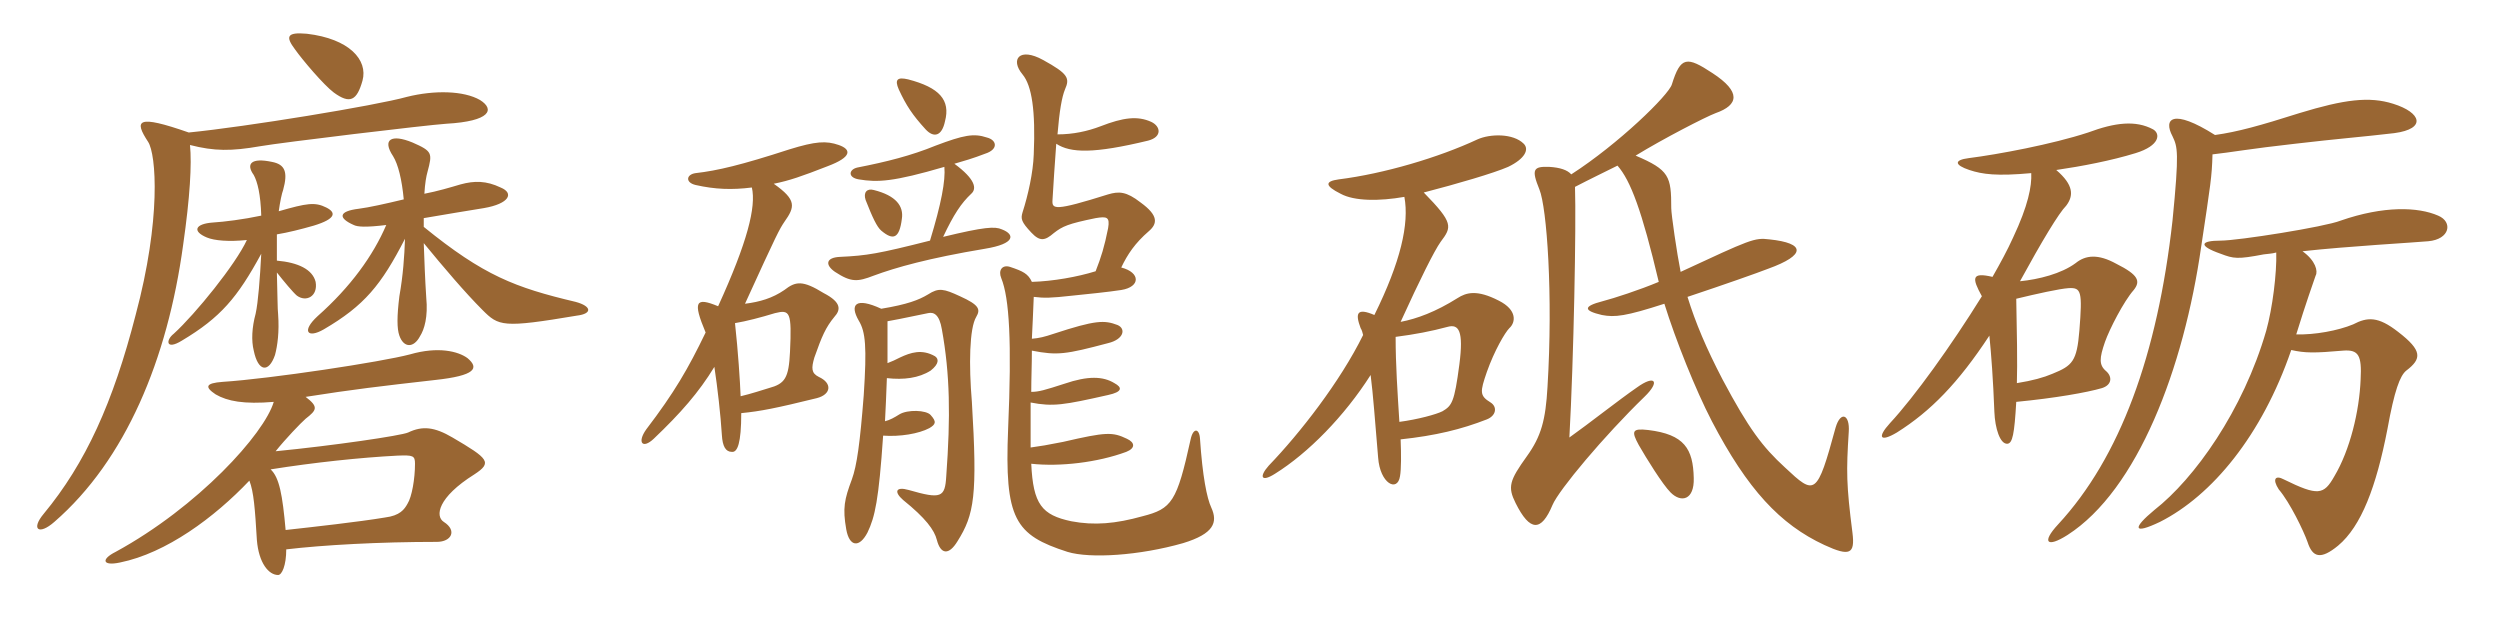 <svg xmlns="http://www.w3.org/2000/svg" xmlns:xlink="http://www.w3.org/1999/xlink" width="600" height="150"><path fill="#996633" padding="10" d="M87 19.35C88.35 14.40 83.85 9.30 73.65 8.10C68.70 7.65 68.55 8.85 70.80 11.85C72.60 14.40 77.70 20.40 80.10 22.20C84 25.05 85.65 24.15 87 19.35ZM138.45 75.75C142.20 75.30 142.05 73.50 138.15 72.45C123.60 69 116.10 66.15 101.70 54.45C101.70 53.70 101.70 53.10 101.70 52.35C108 51.30 111.30 50.70 116.10 49.95C122.25 48.90 123.45 46.35 120.15 45C116.70 43.35 113.85 43.35 110.55 44.25C108 45 105 45.90 101.85 46.50C102 43.95 102.30 42.30 102.60 41.25C103.80 36.75 103.80 36.30 99 34.20C93.90 32.10 91.65 33.45 94.35 37.50C95.55 39.45 96.45 43.05 96.90 47.85C92.55 48.90 88.50 49.80 86.10 50.10C81.15 50.70 81.15 52.35 84.90 54C85.80 54.45 87.75 54.60 92.70 54C89.55 61.35 84.15 68.85 76.20 75.90C72.30 79.50 73.80 81.30 77.70 79.05C87.45 73.35 91.50 68.40 97.20 57.30C97.05 61.50 96.75 66 95.85 71.10C95.25 75.90 95.25 78.90 95.85 80.55C96.90 83.55 99.30 83.55 100.80 80.70C101.85 79.05 102.75 76.05 102.30 71.40C102 66.90 101.85 62.40 101.70 58.35C106.50 64.20 111.60 70.20 115.80 74.40C119.70 78.30 120.60 78.75 138.45 75.75ZM78.30 49.80C75.60 48.45 73.65 48.75 66.90 50.70C67.20 48.45 67.65 46.35 67.95 45.60C69.15 41.25 68.40 39.45 65.25 38.85C60.30 37.80 58.95 39.30 60.90 42C61.80 43.65 62.55 46.65 62.70 51.75C58.50 52.65 53.70 53.25 51.15 53.40C46.80 53.70 46.05 55.50 49.65 57C51.45 57.75 54.90 58.05 59.25 57.60C56.55 63.45 46.95 75.30 41.70 80.10C39.75 81.60 39.75 84.15 43.65 81.75C52.95 76.20 57 71.40 62.70 60.90C62.40 66.75 61.95 72.60 61.35 75.30C60.45 78.60 60.30 81.75 60.90 84.15C61.95 89.25 64.50 89.55 66 85.20C66.60 82.95 67.05 79.65 66.75 75.45C66.60 74.40 66.60 70.35 66.45 65.40C68.10 67.50 70.35 70.20 71.25 70.95C73.50 72.60 76.35 71.10 75.75 67.65C75 64.65 71.55 63 66.45 62.55C66.45 60.45 66.45 58.35 66.45 56.25C69.15 55.80 72.15 55.05 75.30 54.15C80.70 52.50 80.70 51 78.30 49.80ZM115.20 24C111.30 21.75 104.25 21.60 97.65 23.25C90.15 25.35 58.95 30.45 45.30 31.80C32.85 27.45 32.10 28.80 35.55 34.05C37.50 37.05 38.70 52.65 32.55 75.60C27.15 96.60 20.55 111.15 10.50 123.30C7.35 127.05 9.30 128.55 13.05 125.25C30.15 110.40 40.20 86.25 43.95 58.80C45.60 47.25 46.05 39.45 45.60 34.80C51.45 36.30 55.50 36.30 62.40 35.10C67.50 34.20 102.45 30 107.10 29.70C117.75 29.10 118.80 26.25 115.20 24ZM113.85 113.85C118.20 111 117.30 110.10 108.60 105C104.25 102.45 101.40 102.15 97.95 103.80C96.30 104.55 79.95 106.95 66.15 108.30C68.55 105.30 72.15 101.55 73.35 100.50C76.05 98.40 76.50 97.65 73.35 95.25C84.75 93.45 91.20 92.70 104.40 91.20C114.15 90.15 115.05 88.35 112.20 85.95C109.95 84.30 105.15 83.10 98.40 85.05C91.65 86.85 64.95 90.90 53.40 91.65C49.35 91.95 49.05 92.85 51.75 94.65C54.60 96.30 58.50 97.05 65.70 96.45C63.45 104.10 47.55 121.65 27.75 132.45C24.15 134.25 24.60 135.90 28.80 135C39.90 132.75 51.45 124.20 59.85 115.35C60.90 118.05 61.20 122.10 61.65 129.60C62.10 135.15 64.50 138 66.75 138C67.65 138 68.70 135.75 68.70 131.85C77.55 130.80 91.05 130.05 104.85 130.05C108.30 130.05 109.80 127.35 106.50 125.25C104.40 123.90 105 119.40 113.85 113.85ZM99.60 111.30C99.60 114.90 98.85 119.25 97.80 120.90C97.05 122.25 96 123.75 92.40 124.20C86.10 125.25 75.30 126.45 68.55 127.20C67.80 118.80 67.05 114.60 64.95 112.65C75.30 111 86.55 109.80 95.40 109.35C99.15 109.20 99.60 109.35 99.60 111.30ZM247.35 107.40C247.35 103.50 247.35 99.90 247.35 96.60C252.75 97.65 255.30 97.20 265.95 94.80C269.40 94.05 269.40 93 267.45 91.95C264.75 90.30 261.15 90.15 255.45 92.10C250.80 93.60 249.30 94.05 247.50 94.05C247.50 90.75 247.65 87.60 247.65 84.15C253.80 85.35 255.75 85.05 265.95 82.35C269.70 81.45 270.30 78.90 268.20 78C265.05 76.80 262.95 76.80 252.90 80.10C250.65 80.85 249.45 81.15 247.65 81.30C247.80 78.30 247.95 75.15 248.10 71.25C250.65 71.55 252 71.55 257.40 70.95C260.40 70.65 266.25 70.05 269.10 69.60C273.75 68.85 273.75 65.40 269.10 64.20C270.60 61.05 272.40 58.35 275.70 55.50C277.80 53.70 278.10 51.75 273.75 48.60C270.30 45.90 268.50 45.90 265.95 46.65C253.05 50.70 252.45 50.25 252.60 48C252.90 42.75 253.05 40.95 253.50 34.50C256.95 36.75 262.50 36.90 275.55 33.75C279 32.85 278.55 30.30 276.30 29.25C273 27.75 269.55 28.20 264.15 30.30C261 31.50 257.55 32.25 253.80 32.25C254.25 26.70 254.85 23.25 255.60 21.45C256.80 18.75 256.35 17.70 250.35 14.40C244.65 11.25 242.40 14.25 245.40 17.85C247.65 20.55 248.55 26.55 248.10 37.05C247.95 41.40 246.75 46.80 245.40 51C244.95 52.50 245.10 53.25 247.50 55.80C249.60 58.05 250.80 57.75 252.90 55.95C255 54.30 256.35 53.70 262.95 52.35C265.65 51.90 266.40 52.05 265.95 54.75C265.05 59.25 264.30 61.65 262.95 65.10C258.60 66.45 252.75 67.50 247.65 67.65C246.75 65.70 245.55 65.10 242.40 64.05C240.45 63.45 239.55 64.95 240.30 66.75C242.25 71.55 242.85 82.05 241.95 102.90C241.05 124.65 243.60 128.40 256.20 132.45C261.60 134.10 273.45 133.35 283.95 130.35C291.30 128.10 292.35 125.40 290.70 121.80C289.65 119.55 288.60 114.30 288 105.30C287.85 102.75 286.35 102.60 285.75 105.45C282.45 120.45 281.25 122.10 274.20 123.90C267.75 125.70 262.65 126.15 257.10 125.10C250.05 123.60 247.95 121.05 247.50 111.30C254.40 112.05 263.40 111 270.30 108.45C272.55 107.55 272.40 106.20 270.45 105.30C267 103.65 265.50 103.65 255.15 106.05C251.40 106.80 249.60 107.10 247.35 107.40ZM213 87.15C213 84 213 80.55 213 77.10C217.20 76.35 219.60 75.75 222.75 75.15C224.10 74.85 225.45 75.45 226.05 79.05C228 89.85 228.15 99.90 227.10 114.30C226.80 119.40 225.90 119.85 218.10 117.60C214.95 116.70 214.50 118.05 216.75 120C222.15 124.35 224.25 127.20 224.85 129.60C225.75 133.05 227.70 133.35 229.80 129.90C233.85 123.45 234.60 118.95 233.25 96.45C232.50 87.60 232.65 78.75 234.30 76.05C235.35 74.25 235.05 73.20 230.40 71.10C226.50 69.30 225.30 69 222.75 70.65C220.50 72 217.80 73.05 211.50 74.10C205.35 71.25 203.85 73.05 206.10 76.95C207.75 79.65 208.05 83.25 207.30 94.80C206.40 106.35 205.65 111.75 204.45 115.05C202.65 119.85 202.20 121.95 203.10 127.05C203.85 131.25 206.25 131.55 208.20 127.80C210 124.05 210.90 120 211.95 104.55C216 104.85 220.50 104.10 223.05 102.75C224.55 101.85 224.85 101.25 223.35 99.60C222.30 98.40 217.80 98.25 215.85 99.45C214.65 100.20 213.60 100.80 212.40 101.10C212.55 97.65 212.70 95.55 212.85 90.75C216.90 91.20 220.50 90.75 223.35 88.95C225.45 87.30 225.30 86.10 224.40 85.50C221.25 83.70 218.55 84.60 216 85.80C214.80 86.40 214.20 86.70 213 87.15ZM215.70 21.45C217.50 25.35 219 27.60 222.15 31.05C224.10 33.15 226.05 32.70 226.80 29.10C228.15 24 225.45 21 217.95 19.05C215.40 18.45 214.65 19.05 215.70 21.45ZM223.20 57.75C210.75 60.90 208.05 61.35 201.60 61.65C198.15 61.80 198 63.60 200.40 65.25C204.30 67.80 205.80 67.65 209.70 66.15C214.95 64.20 222.90 61.95 236.40 59.70C243.75 58.50 243.60 56.25 240.45 55.05C238.80 54.30 236.25 54.45 226.35 56.85C228.90 51.45 230.70 48.75 233.10 46.50C234.45 45.30 234.15 43.05 229.05 39.30C231.15 38.70 233.70 37.95 236.40 36.90C239.70 35.85 239.25 33.60 236.85 33C233.70 31.95 231.30 32.40 224.55 34.95C218.70 37.35 212.70 38.85 205.80 40.20C203.70 40.65 203.40 42.60 206.10 43.05C210.60 43.80 214.35 43.65 226.65 40.05C226.95 43.35 225.90 48.90 223.20 57.75ZM209.70 45.60C208.05 45.15 207.15 46.20 207.75 48C209.40 52.20 210.45 54.45 211.50 55.35C214.35 57.75 215.85 57.30 216.45 52.50C216.90 49.50 215.10 46.95 209.70 45.60ZM171.45 88.05C172.20 93 172.95 99.60 173.25 104.40C173.40 107.10 174.15 108.45 175.65 108.45C177 108.60 177.90 106.35 177.90 99.15C182.55 98.70 186.30 97.95 196.05 95.55C199.50 94.65 199.80 91.95 196.50 90.45C194.70 89.55 194.70 88.35 195.45 85.80C197.25 80.70 198.15 78.60 200.25 76.05C201.75 74.40 202.05 72.60 197.70 70.35C192.60 67.20 190.95 67.50 188.25 69.60C185.40 71.55 182.40 72.45 178.80 72.90C186.60 55.80 187.05 55.05 188.25 53.25C190.80 49.65 191.25 48 185.70 44.10C189.45 43.35 192.45 42.30 198.60 39.90C204.60 37.65 204.30 35.85 201.30 34.80C198.30 33.75 195.75 33.90 189.45 35.85C177.90 39.60 172.20 40.95 166.95 41.55C164.70 41.85 164.40 43.80 166.95 44.40C171.60 45.45 175.65 45.60 180.45 45C181.50 49.65 179.40 58.05 172.35 73.50C166.95 71.25 166.20 72.30 169.35 79.80C165.15 88.50 161.85 94.20 155.10 103.05C152.85 106.20 154.20 107.85 156.90 105.30C163.35 99.15 167.70 94.20 171.45 88.05ZM176.40 77.55C179.10 77.10 182.55 76.20 186 75.15C189.60 74.25 190.05 74.85 189.60 84.45C189.30 90.75 188.40 92.10 184.50 93.15C183 93.60 180.30 94.50 177.75 95.10C177.60 91.35 177.15 84.45 176.40 77.55ZM444.60 127.95C443.10 116.25 443.10 113.10 443.70 103.65C444 99.45 441.75 98.55 440.55 102.60C436.05 119.10 435.60 118.95 428.40 112.20C423 107.25 419.70 102.90 413.40 91.05C409.50 83.55 406.95 77.55 405 71.25C414 68.25 421.65 65.55 424.35 64.50C433.50 61.20 433.35 58.35 424.65 57.45C421.05 57 420.15 57.45 403.35 65.25C402.45 60.75 401.10 51.45 401.10 49.95C401.10 42.30 400.65 40.80 392.55 37.35C399.15 33.30 409.35 28.05 411.75 27.15C417.30 25.20 417.90 22.05 411 17.55C404.85 13.50 403.35 13.50 401.25 20.25C400.50 22.80 388.50 34.50 377.10 41.85C376.20 40.80 374.40 40.20 371.85 40.05C367.95 39.90 367.50 40.65 369.45 45.45C371.25 49.80 372.75 70.80 371.40 92.85C370.95 100.80 369.90 104.70 366.45 109.50C362.25 115.35 361.80 116.85 363.75 120.75C367.20 127.65 369.90 127.65 372.60 121.20C374.10 117.60 385.05 104.55 394.65 95.25C398.55 91.50 397.20 89.85 392.85 93C388.50 96 381.30 101.70 376.65 105C377.70 86.10 378.30 54.15 378 44.85C381.45 43.05 385.20 41.25 388.20 39.75C391.35 43.35 394.05 50.55 398.10 67.65C393.45 69.60 387.45 71.55 384.60 72.30C379.95 73.50 379.95 74.55 384.45 75.60C387.60 76.20 390.15 75.90 399.45 72.90C402.15 81.60 406.95 93.60 410.85 101.10C419.40 117.45 427.20 125.85 437.85 130.80C444 133.65 445.20 132.90 444.60 127.95ZM365.70 34.50C363.15 31.95 357.60 32.10 354.60 33.45C345.30 37.80 332.10 41.70 321.30 43.05C318 43.50 317.85 44.55 321.75 46.50C325.05 48.30 331.05 48.30 337.05 47.25C338.25 53.70 336.15 62.85 329.85 75.60C325.65 73.80 325.20 75.15 326.55 78.75C326.85 79.20 327 79.80 327.15 80.40C321.60 91.65 312 103.95 304.50 111.75C302.10 114.45 302.70 115.80 306 113.70C313.95 108.75 322.65 99.90 328.95 90C329.55 94.65 330 100.95 330.75 109.80C331.20 116.10 335.40 118.20 336 114.30C336.30 112.65 336.30 109.05 336.15 105.45C344.55 104.55 350.70 103.05 356.85 100.65C359.10 99.75 359.40 97.65 357.75 96.60C355.05 94.95 355.20 94.05 356.85 89.25C358.65 84.15 361.20 79.80 362.25 78.75C363.75 77.40 364.20 74.40 359.70 72.15C354.45 69.45 351.90 70.20 349.80 71.55C344.55 74.85 340.05 76.50 336.15 77.25C340.80 67.05 344.25 60.15 345.75 58.05C348.45 54.45 348.90 53.55 341.70 46.20C349.80 44.10 358.50 41.55 361.95 40.05C366 38.10 367.05 35.85 365.70 34.50ZM406.50 114.75C406.35 107.70 404.25 104.25 395.55 103.20C391.65 102.75 391.50 103.50 393.30 106.80C395.10 109.95 399 116.25 400.95 118.20C403.50 120.75 406.65 120 406.50 114.75ZM350.25 87.45C349.05 96.60 348.45 97.35 346.20 98.70C344.70 99.45 340.35 100.65 335.85 101.25C335.40 94.05 334.95 87.60 334.95 80.85C339.60 80.25 343.50 79.50 347.40 78.45C350.10 77.70 351.30 79.35 350.25 87.45ZM516.75 31.05C512.55 28.80 507.60 29.40 501.15 31.80C492.45 34.65 479.55 37.05 472.50 37.95C468.90 38.40 469.05 39.60 472.65 40.80C475.80 41.85 479.25 42.30 487.50 41.55C487.65 44.70 486.75 49.35 483.15 57C481.80 60 480 63.30 478.20 66.45C473.10 65.25 473.25 66.75 475.65 71.10C468.30 82.95 459.45 95.25 453.60 101.55C450.45 105 451.20 106.20 455.25 103.80C463.35 98.70 469.95 91.95 477.45 80.55C477.90 85.05 478.35 91.05 478.65 98.85C478.80 102.75 480 106.65 481.80 106.50C483 106.35 483.45 104.25 483.90 96.45C493.20 95.55 500.85 94.20 504.45 93.15C506.85 92.40 507 90.45 505.50 89.10C503.70 87.60 503.85 85.95 505.20 82.05C506.25 79.05 509.70 72.30 512.10 69.60C513.75 67.50 513.30 66 507.90 63.30C503.55 60.90 500.55 61.20 498.15 63.15C494.70 65.70 489.30 67.05 484.80 67.50C490.05 57.90 494.10 51.15 495.90 49.35C497.70 46.95 497.70 44.40 493.50 40.80C499.65 39.90 506.70 38.55 512.55 36.75C518.40 34.95 518.55 32.10 516.75 31.05ZM574.65 31.95C582.45 30.90 581.10 27 574.35 24.90C568.65 23.10 562.65 23.85 551.85 27.15C542.40 30.15 537 31.65 531.60 32.40C521.40 25.95 519.15 28.50 521.40 32.70C522.60 35.25 523.05 36.30 521.40 52.95C517.80 85.20 508.80 109.80 493.95 125.85C489.90 130.20 491.25 131.55 496.20 128.40C513 117.60 524.10 88.50 528.30 59.10C530.55 44.10 530.85 42.45 531 37.05C535.20 36.60 540 35.70 550.80 34.50C561 33.30 567 32.85 574.65 31.95ZM585.15 51.75C580.35 49.65 572.10 49.35 561.75 52.95C558 54.45 537.15 57.75 532.95 57.75C528.15 57.75 527.40 58.95 532.95 60.90C536.10 62.10 537 62.25 543.30 61.05C544.35 60.90 545.25 60.90 546.30 60.60C546.45 65.55 545.40 73.95 543.90 79.35C538.35 98.55 526.65 114.90 517.05 122.40C511.80 126.75 511.80 128.40 518.40 125.25C530.85 118.95 542.85 104.55 549.90 84C553.20 84.75 555.45 84.75 562.35 84.15C566.10 83.85 566.85 85.35 566.55 91.05C566.25 98.70 564 108 560.25 114.30C557.70 118.80 556.35 119.10 548.10 115.05C546.15 114 545.25 114.90 546.90 117.45C549.60 120.60 552.90 127.50 553.80 130.05C555 133.80 556.95 134.40 561.15 130.95C566.70 126.30 570.30 116.85 573 102.90C574.65 93.75 576 90.15 577.50 88.95C581.25 86.10 581.40 84.15 575.55 79.65C570.75 75.90 568.20 76.05 564.75 77.85C561.15 79.35 555.45 80.40 551.10 80.25C553.50 72.45 555.15 67.95 555.75 66.15C556.35 65.10 555.75 62.55 552.60 60.30C563.40 59.10 579.60 58.20 582.75 57.90C588 57.45 588.75 53.25 585.15 51.75ZM499.05 79.35C498.45 86.70 497.40 87.75 492.60 89.70C490.50 90.60 487.80 91.35 484.05 91.95C484.20 87.60 484.05 78.75 483.90 71.70C488.85 70.50 494.25 69.30 496.50 69.15C499.50 69 499.80 69.90 499.05 79.35Z"/></svg>